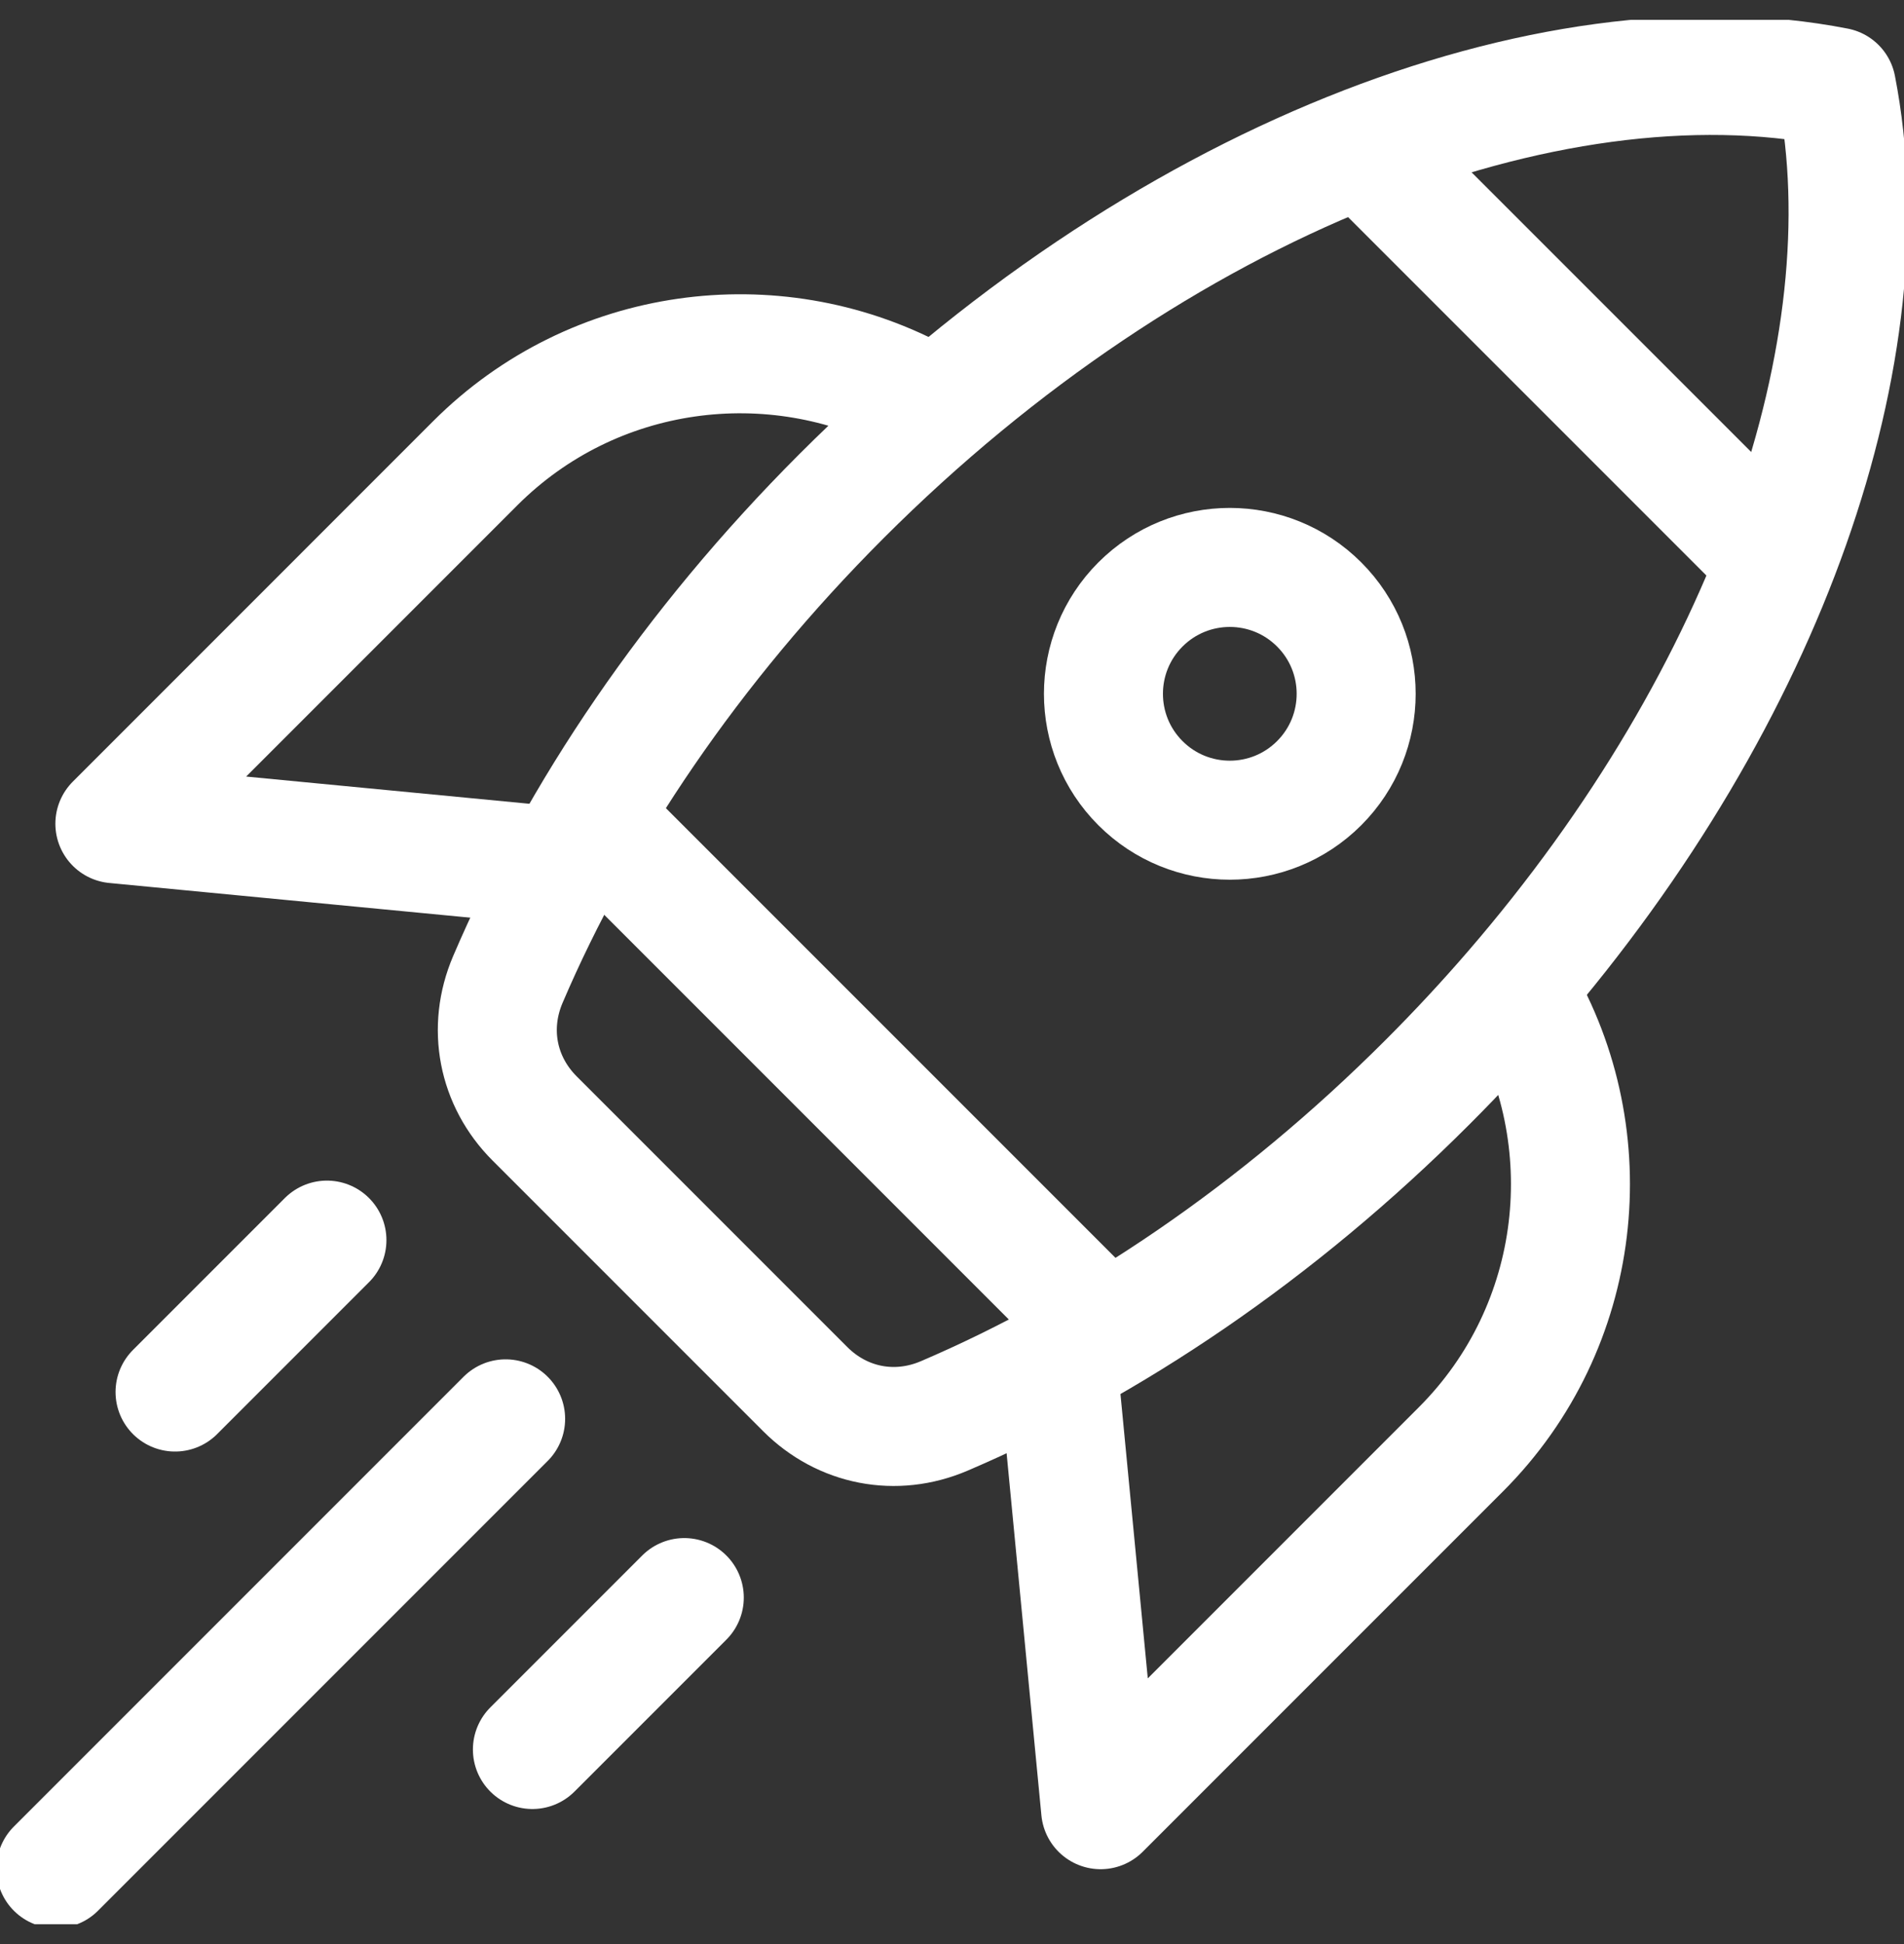 <svg width="48" height="49" viewBox="0 0 48 49" fill="none" xmlns="http://www.w3.org/2000/svg">
<rect x="0" y="0" width="48" height="49" fill="#333333" stroke="none"/>
<g clip-path="url(#clip0_2702_8225)">
<path d="M14.156 21.844L2.896 20.762L11.98 11.677C14.971 8.686 19.496 8.126 23.062 9.997" stroke="white" stroke-width="3" stroke-miterlimit="22.926" stroke-linecap="round" stroke-linejoin="round"/>
<path d="M26.682 34.532L27.747 45.613L36.831 36.529C39.93 33.429 40.42 28.682 38.299 25.063" stroke="white" stroke-width="3" stroke-miterlimit="22.926" stroke-linecap="round" stroke-linejoin="round"/>
<path d="M38.134 24.969C37.457 25.753 36.741 26.523 35.988 27.276C32.199 31.066 27.974 33.906 23.803 35.689C22.581 36.211 21.238 35.951 20.299 35.012L13.479 28.192C12.54 27.253 12.281 25.91 12.803 24.688C14.585 20.517 17.426 16.293 21.215 12.504C29.164 4.554 39.031 0.777 46.298 2.194C47.58 8.772 44.606 17.48 38.134 24.969Z" stroke="white" stroke-width="3" stroke-miterlimit="22.926" stroke-linecap="round" stroke-linejoin="round"/>
<path d="M34.372 3.738L44.414 13.78" stroke="white" stroke-width="3" stroke-miterlimit="22.926" stroke-linecap="round" stroke-linejoin="round"/>
<path d="M15.667 21.371L27.172 32.876" stroke="white" stroke-width="3" stroke-miterlimit="22.926" stroke-linecap="round" stroke-linejoin="round"/>
<path d="M33.256 15.235C34.5 16.479 34.5 18.496 33.256 19.74C32.012 20.984 29.995 20.984 28.751 19.74C27.507 18.496 27.507 16.479 28.751 15.235C29.995 13.991 32.012 13.991 33.256 15.235Z" stroke="white" stroke-width="3" stroke-miterlimit="22.926" stroke-linecap="round" stroke-linejoin="round"/>
<path d="M12.747 35.762L1.41 47.099" stroke="white" stroke-width="3" stroke-miterlimit="22.926" stroke-linecap="round" stroke-linejoin="round"/>
<path d="M8.242 31.257L4.413 35.086" stroke="white" stroke-width="3" stroke-miterlimit="22.926" stroke-linecap="round" stroke-linejoin="round"/>
<path d="M17.251 40.267L13.422 44.096" stroke="white" stroke-width="3" stroke-miterlimit="22.926" stroke-linecap="round" stroke-linejoin="round"/>
</g>
<defs>
<clipPath id="clip0_2702_8225">
<rect width="48" height="48" fill="white" transform="translate(0 0.5)"/>
</clipPath>
</defs>
</svg>
